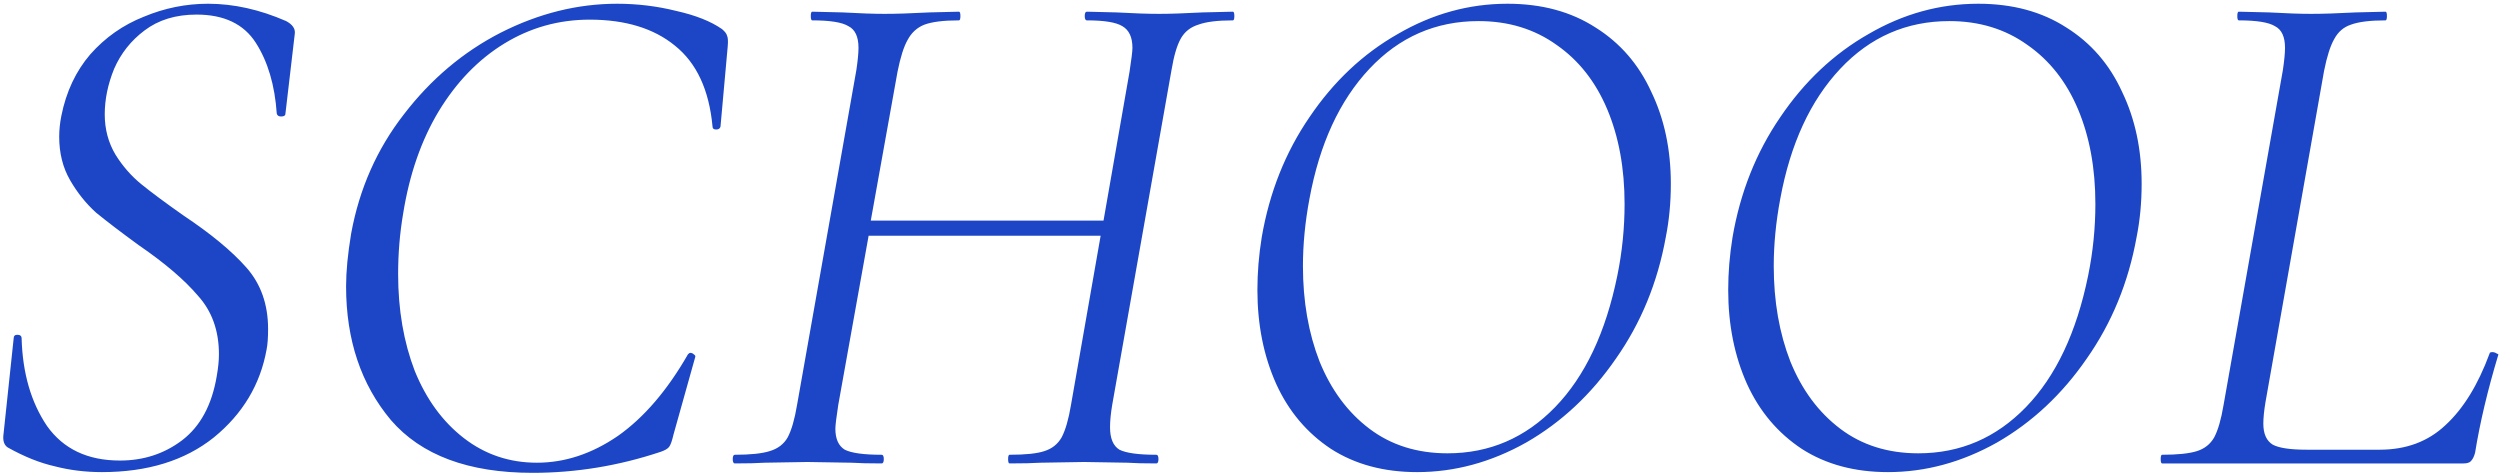 <?xml version="1.0" encoding="UTF-8"?> <svg xmlns="http://www.w3.org/2000/svg" width="588" height="112" viewBox="0 0 588 112" fill="none"> <path d="M23.954 111.04C20.1 111.04 16.417 110.587 12.904 109.68C9.39 108.887 5.707 107.413 1.854 105.26C0.947 104.693 0.607 103.617 0.834 102.03L3.214 79.59C3.214 79.023 3.497 78.74 4.064 78.74C4.744 78.74 5.084 79.023 5.084 79.59C5.31 87.75 7.294 94.607 11.034 100.16C14.887 105.6 20.61 108.32 28.204 108.32C33.757 108.32 38.63 106.733 42.824 103.56C47.13 100.273 49.85 95.23 50.984 88.43C51.324 86.503 51.494 84.803 51.494 83.33C51.494 77.777 49.85 73.187 46.564 69.56C43.39 65.82 38.744 61.853 32.624 57.66C28.43 54.6 25.087 52.05 22.594 50.01C20.214 47.857 18.174 45.307 16.474 42.36C14.774 39.413 13.924 36.013 13.924 32.16C13.924 30.573 14.094 28.93 14.434 27.23C15.567 21.563 17.834 16.747 21.234 12.78C24.747 8.813 28.94 5.867 33.814 3.94C38.687 1.9 43.73 0.88 48.944 0.88C54.95 0.88 61.07 2.24 67.304 4.96C68.777 5.753 69.457 6.717 69.344 7.85L67.134 26.72C67.134 27.173 66.794 27.4 66.114 27.4C65.547 27.4 65.207 27.173 65.094 26.72C64.64 20.033 62.997 14.48 60.164 10.06C57.33 5.64 52.684 3.43 46.224 3.43C41.35 3.43 37.27 4.677 33.984 7.17C30.81 9.55 28.43 12.553 26.844 16.18C25.37 19.807 24.634 23.377 24.634 26.89C24.634 30.403 25.484 33.577 27.184 36.41C28.884 39.13 30.924 41.453 33.304 43.38C35.684 45.307 38.97 47.743 43.164 50.69C49.624 54.997 54.554 59.077 57.954 62.93C61.354 66.783 63.054 71.6 63.054 77.38C63.054 79.42 62.94 81.007 62.714 82.14C61.24 90.413 57.104 97.327 50.304 102.88C43.504 108.32 34.72 111.04 23.954 111.04ZM125.259 111.21C110.186 111.21 99.079 107.073 91.939 98.8C84.912 90.413 81.399 79.93 81.399 67.35C81.399 63.837 81.796 59.7 82.589 54.94C84.516 44.4 88.653 35.05 94.999 26.89C101.346 18.617 108.939 12.213 117.779 7.68C126.732 3.147 135.856 0.88 145.149 0.88C149.909 0.88 154.556 1.447 159.089 2.58C163.622 3.6 167.192 5.017 169.799 6.83C170.479 7.397 170.876 7.907 170.989 8.36C171.216 8.813 171.272 9.663 171.159 10.91L169.459 29.78C169.346 30.233 169.006 30.46 168.439 30.46C167.872 30.46 167.589 30.233 167.589 29.78C166.796 21.167 163.849 14.82 158.749 10.74C153.762 6.66 147.076 4.62 138.689 4.62C131.436 4.62 124.749 6.49 118.629 10.23C112.509 13.97 107.352 19.297 103.159 26.21C99.079 33.01 96.302 41 94.829 50.18C94.036 54.827 93.639 59.587 93.639 64.46C93.639 72.847 94.942 80.44 97.549 87.24C100.269 93.927 104.122 99.197 109.109 103.05C114.096 106.903 119.819 108.83 126.279 108.83C132.852 108.83 139.199 106.733 145.319 102.54C151.439 98.233 156.936 91.83 161.809 83.33C162.036 83.103 162.206 82.99 162.319 82.99C162.659 82.99 162.942 83.103 163.169 83.33C163.509 83.557 163.622 83.783 163.509 84.01L158.409 102.2C158.069 103.673 157.729 104.637 157.389 105.09C157.049 105.543 156.369 105.94 155.349 106.28C145.489 109.567 135.459 111.21 125.259 111.21ZM289.979 2.75C290.205 2.75 290.319 3.09 290.319 3.77C290.319 4.45 290.205 4.79 289.979 4.79C286.352 4.79 283.632 5.13 281.819 5.81C280.005 6.377 278.645 7.453 277.739 9.04C276.832 10.627 276.095 13.12 275.529 16.52L261.589 95.23C261.249 97.27 261.079 99.027 261.079 100.5C261.079 103.107 261.815 104.863 263.289 105.77C264.875 106.563 267.765 106.96 271.959 106.96C272.299 106.96 272.469 107.3 272.469 107.98C272.469 108.66 272.299 109 271.959 109C269.125 109 266.859 108.943 265.159 108.83L254.959 108.66L244.759 108.83C242.945 108.943 240.509 109 237.449 109C237.222 109 237.109 108.66 237.109 107.98C237.109 107.3 237.222 106.96 237.449 106.96C241.189 106.96 243.909 106.677 245.609 106.11C247.422 105.543 248.782 104.467 249.689 102.88C250.595 101.18 251.332 98.63 251.899 95.23L258.869 55.45H204.299L197.159 95.23C196.705 98.177 196.479 100.047 196.479 100.84C196.479 103.22 197.215 104.863 198.689 105.77C200.275 106.563 203.165 106.96 207.359 106.96C207.699 106.96 207.869 107.3 207.869 107.98C207.869 108.66 207.699 109 207.359 109C204.412 109 202.032 108.943 200.219 108.83L189.849 108.66L179.819 108.83C178.119 108.943 175.795 109 172.849 109C172.509 109 172.339 108.66 172.339 107.98C172.339 107.3 172.509 106.96 172.849 106.96C176.475 106.96 179.195 106.677 181.009 106.11C182.935 105.543 184.352 104.467 185.259 102.88C186.165 101.18 186.902 98.63 187.469 95.23L201.409 16.52C201.749 14.253 201.919 12.497 201.919 11.25C201.919 8.643 201.125 6.943 199.539 6.15C198.065 5.243 195.232 4.79 191.039 4.79C190.812 4.79 190.699 4.45 190.699 3.77C190.699 3.09 190.812 2.75 191.039 2.75L198.179 2.92C202.259 3.147 205.545 3.26 208.039 3.26C210.759 3.26 214.272 3.147 218.579 2.92L225.549 2.75C225.775 2.75 225.889 3.09 225.889 3.77C225.889 4.45 225.775 4.79 225.549 4.79C221.922 4.79 219.202 5.13 217.389 5.81C215.689 6.49 214.385 7.68 213.479 9.38C212.572 10.967 211.779 13.46 211.099 16.86L204.809 51.88H259.549L265.669 16.86C266.122 13.913 266.349 12.043 266.349 11.25C266.349 8.757 265.555 7.057 263.969 6.15C262.495 5.243 259.719 4.79 255.639 4.79C255.299 4.79 255.129 4.45 255.129 3.77C255.129 3.09 255.299 2.75 255.639 2.75L262.609 2.92C266.689 3.147 270.032 3.26 272.639 3.26C275.132 3.26 278.532 3.147 282.839 2.92L289.979 2.75ZM333.311 111.04C325.491 111.04 318.748 109.227 313.081 105.6C307.415 101.86 303.108 96.76 300.161 90.3C297.215 83.727 295.741 76.36 295.741 68.2C295.741 64.12 296.081 59.983 296.761 55.79C298.575 45.25 302.315 35.843 307.981 27.57C313.648 19.183 320.561 12.667 328.721 8.02C336.881 3.26 345.495 0.88 354.561 0.88C362.608 0.88 369.521 2.75 375.301 6.49C381.081 10.117 385.445 15.16 388.391 21.62C391.451 27.967 392.981 35.163 392.981 43.21C392.981 47.63 392.585 51.823 391.791 55.79C389.865 66.443 385.955 75.963 380.061 84.35C374.281 92.737 367.255 99.31 358.981 104.07C350.708 108.717 342.151 111.04 333.311 111.04ZM340.451 106.62C350.311 106.62 358.755 102.993 365.781 95.74C372.808 88.487 377.681 78.173 380.401 64.8C381.535 59.247 382.101 53.637 382.101 47.97C382.101 39.583 380.741 32.16 378.021 25.7C375.301 19.24 371.335 14.197 366.121 10.57C360.908 6.83 354.788 4.96 347.761 4.96C337.675 4.96 329.118 8.7 322.091 16.18C315.065 23.66 310.361 33.86 307.981 46.78C306.961 52.22 306.451 57.49 306.451 62.59C306.451 70.863 307.755 78.343 310.361 85.03C313.081 91.717 316.991 96.987 322.091 100.84C327.191 104.693 333.311 106.62 340.451 106.62ZM444.044 111.04C436.224 111.04 429.48 109.227 423.814 105.6C418.147 101.86 413.84 96.76 410.894 90.3C407.947 83.727 406.474 76.36 406.474 68.2C406.474 64.12 406.814 59.983 407.494 55.79C409.307 45.25 413.047 35.843 418.714 27.57C424.38 19.183 431.294 12.667 439.454 8.02C447.614 3.26 456.227 0.88 465.294 0.88C473.34 0.88 480.254 2.75 486.034 6.49C491.814 10.117 496.177 15.16 499.124 21.62C502.184 27.967 503.714 35.163 503.714 43.21C503.714 47.63 503.317 51.823 502.524 55.79C500.597 66.443 496.687 75.963 490.794 84.35C485.014 92.737 477.987 99.31 469.714 104.07C461.44 108.717 452.884 111.04 444.044 111.04ZM451.184 106.62C461.044 106.62 469.487 102.993 476.514 95.74C483.54 88.487 488.414 78.173 491.134 64.8C492.267 59.247 492.834 53.637 492.834 47.97C492.834 39.583 491.474 32.16 488.754 25.7C486.034 19.24 482.067 14.197 476.854 10.57C471.64 6.83 465.52 4.96 458.494 4.96C448.407 4.96 439.85 8.7 432.824 16.18C425.797 23.66 421.094 33.86 418.714 46.78C417.694 52.22 417.184 57.49 417.184 62.59C417.184 70.863 418.487 78.343 421.094 85.03C423.814 91.717 427.724 96.987 432.824 100.84C437.924 104.693 444.044 106.62 451.184 106.62ZM508.536 109C508.309 109 508.196 108.66 508.196 107.98C508.196 107.3 508.309 106.96 508.536 106.96C512.163 106.96 514.883 106.677 516.696 106.11C518.509 105.543 519.869 104.467 520.776 102.88C521.683 101.18 522.419 98.63 522.986 95.23L536.926 16.52C537.266 14.253 537.436 12.497 537.436 11.25C537.436 8.643 536.643 6.943 535.056 6.15C533.583 5.243 530.749 4.79 526.556 4.79C526.329 4.79 526.216 4.45 526.216 3.77C526.216 3.09 526.329 2.75 526.556 2.75L533.696 2.92C537.776 3.147 541.063 3.26 543.556 3.26C546.276 3.26 549.789 3.147 554.096 2.92L561.066 2.75C561.293 2.75 561.406 3.09 561.406 3.77C561.406 4.45 561.293 4.79 561.066 4.79C557.439 4.79 554.719 5.13 552.906 5.81C551.206 6.377 549.903 7.51 548.996 9.21C548.089 10.797 547.296 13.29 546.616 16.69L532.846 94.55C532.506 96.59 532.336 98.29 532.336 99.65C532.336 102.03 533.073 103.673 534.546 104.58C536.019 105.373 538.683 105.77 542.536 105.77H559.706C565.939 105.77 571.096 103.843 575.176 99.99C579.369 96.137 582.826 90.527 585.546 83.16C585.546 82.933 585.773 82.82 586.226 82.82C586.566 82.82 586.906 82.933 587.246 83.16C587.586 83.273 587.699 83.387 587.586 83.5C585.093 91.773 583.279 99.423 582.146 106.45C581.919 107.357 581.579 108.037 581.126 108.49C580.786 108.83 580.219 109 579.426 109H508.536Z" fill="#1C46C5"></path> </svg> 